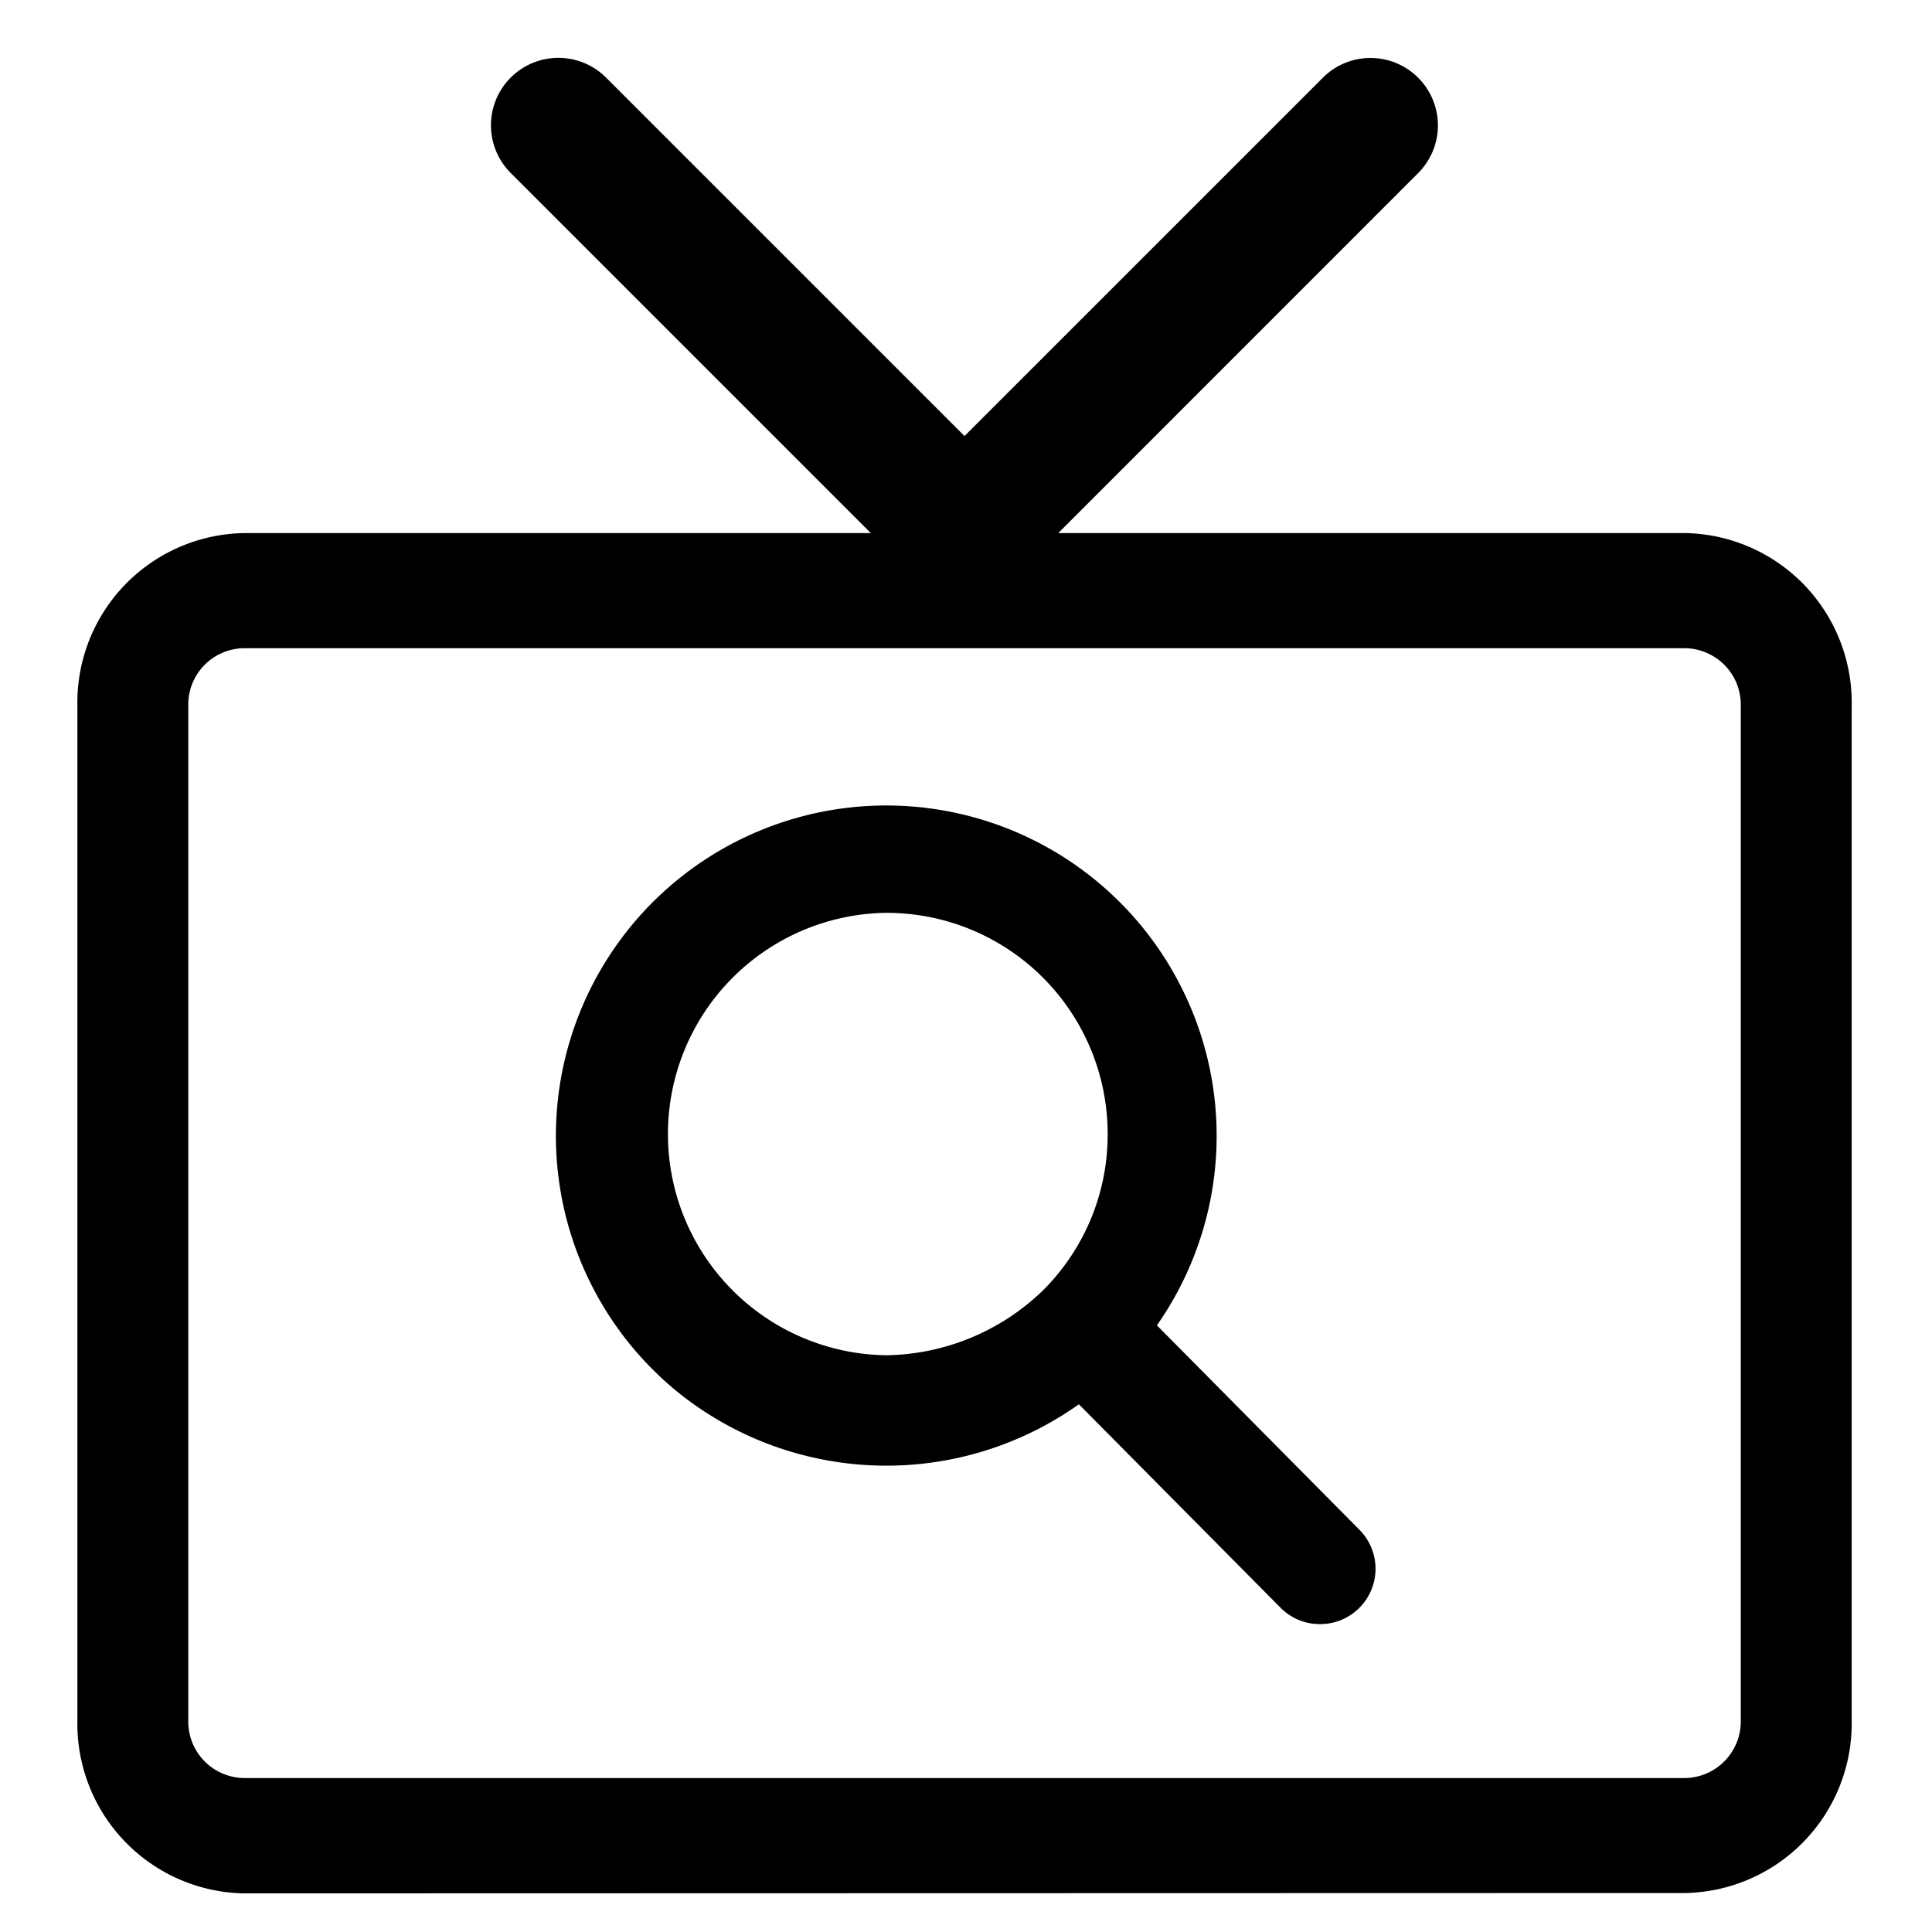 <svg xmlns="http://www.w3.org/2000/svg" xmlns:xlink="http://www.w3.org/1999/xlink" width="100" height="100" viewBox="0 0 100 100">
  <defs>
    <clipPath id="clip-Browse_Channels">
      <rect width="100" height="100"/>
    </clipPath>
  </defs>
  <g id="Browse_Channels" data-name="Browse Channels" clip-path="url(#clip-Browse_Channels)">
    <g id="Group_53" data-name="Group 53" transform="translate(-669.068 -282.173)">
      <path id="Path_89" data-name="Path 89" d="M756.3,309.765H723.843l18.628-18.633a3.489,3.489,0,0,0,0-4.936h0a3.484,3.484,0,0,0-4.932,0L718.99,304.742l-18.559-18.559a3.49,3.49,0,0,0-4.922,4.95l18.633,18.633H681.683a8.771,8.771,0,0,0-8.609,8.931v52.528l0,.009a8.78,8.78,0,0,0,8.614,8.94l74.614-.018a8.783,8.783,0,0,0,8.609-8.931V318.7A8.777,8.777,0,0,0,756.3,309.765Zm2.87,61.459a2.929,2.929,0,0,1-2.87,2.98H681.683a2.923,2.923,0,0,1-2.87-2.975V318.7a2.918,2.918,0,0,1,2.87-2.975H756.3a2.923,2.923,0,0,1,2.87,2.975Z" transform="translate(0 0)" fill-rule="evenodd"/>
      <path id="Path_90" data-name="Path 90" d="M709.568,320.519a17.1,17.1,0,1,0-24.638,3.586,17.218,17.218,0,0,0,20.6.5l10.4,10.492a2.854,2.854,0,0,0,2.075.886,2.865,2.865,0,0,0,2.089-4.84Zm-2.548-9.89a11.372,11.372,0,0,1-3.37,8.1,11.9,11.9,0,0,1-8.1,3.338h0a11.451,11.451,0,0,1,.018-22.9h.018a11.443,11.443,0,0,1,11.433,11.47Z" transform="translate(19.381 30.254)" fill-rule="evenodd"/>
    </g>
  </g>
</svg>
